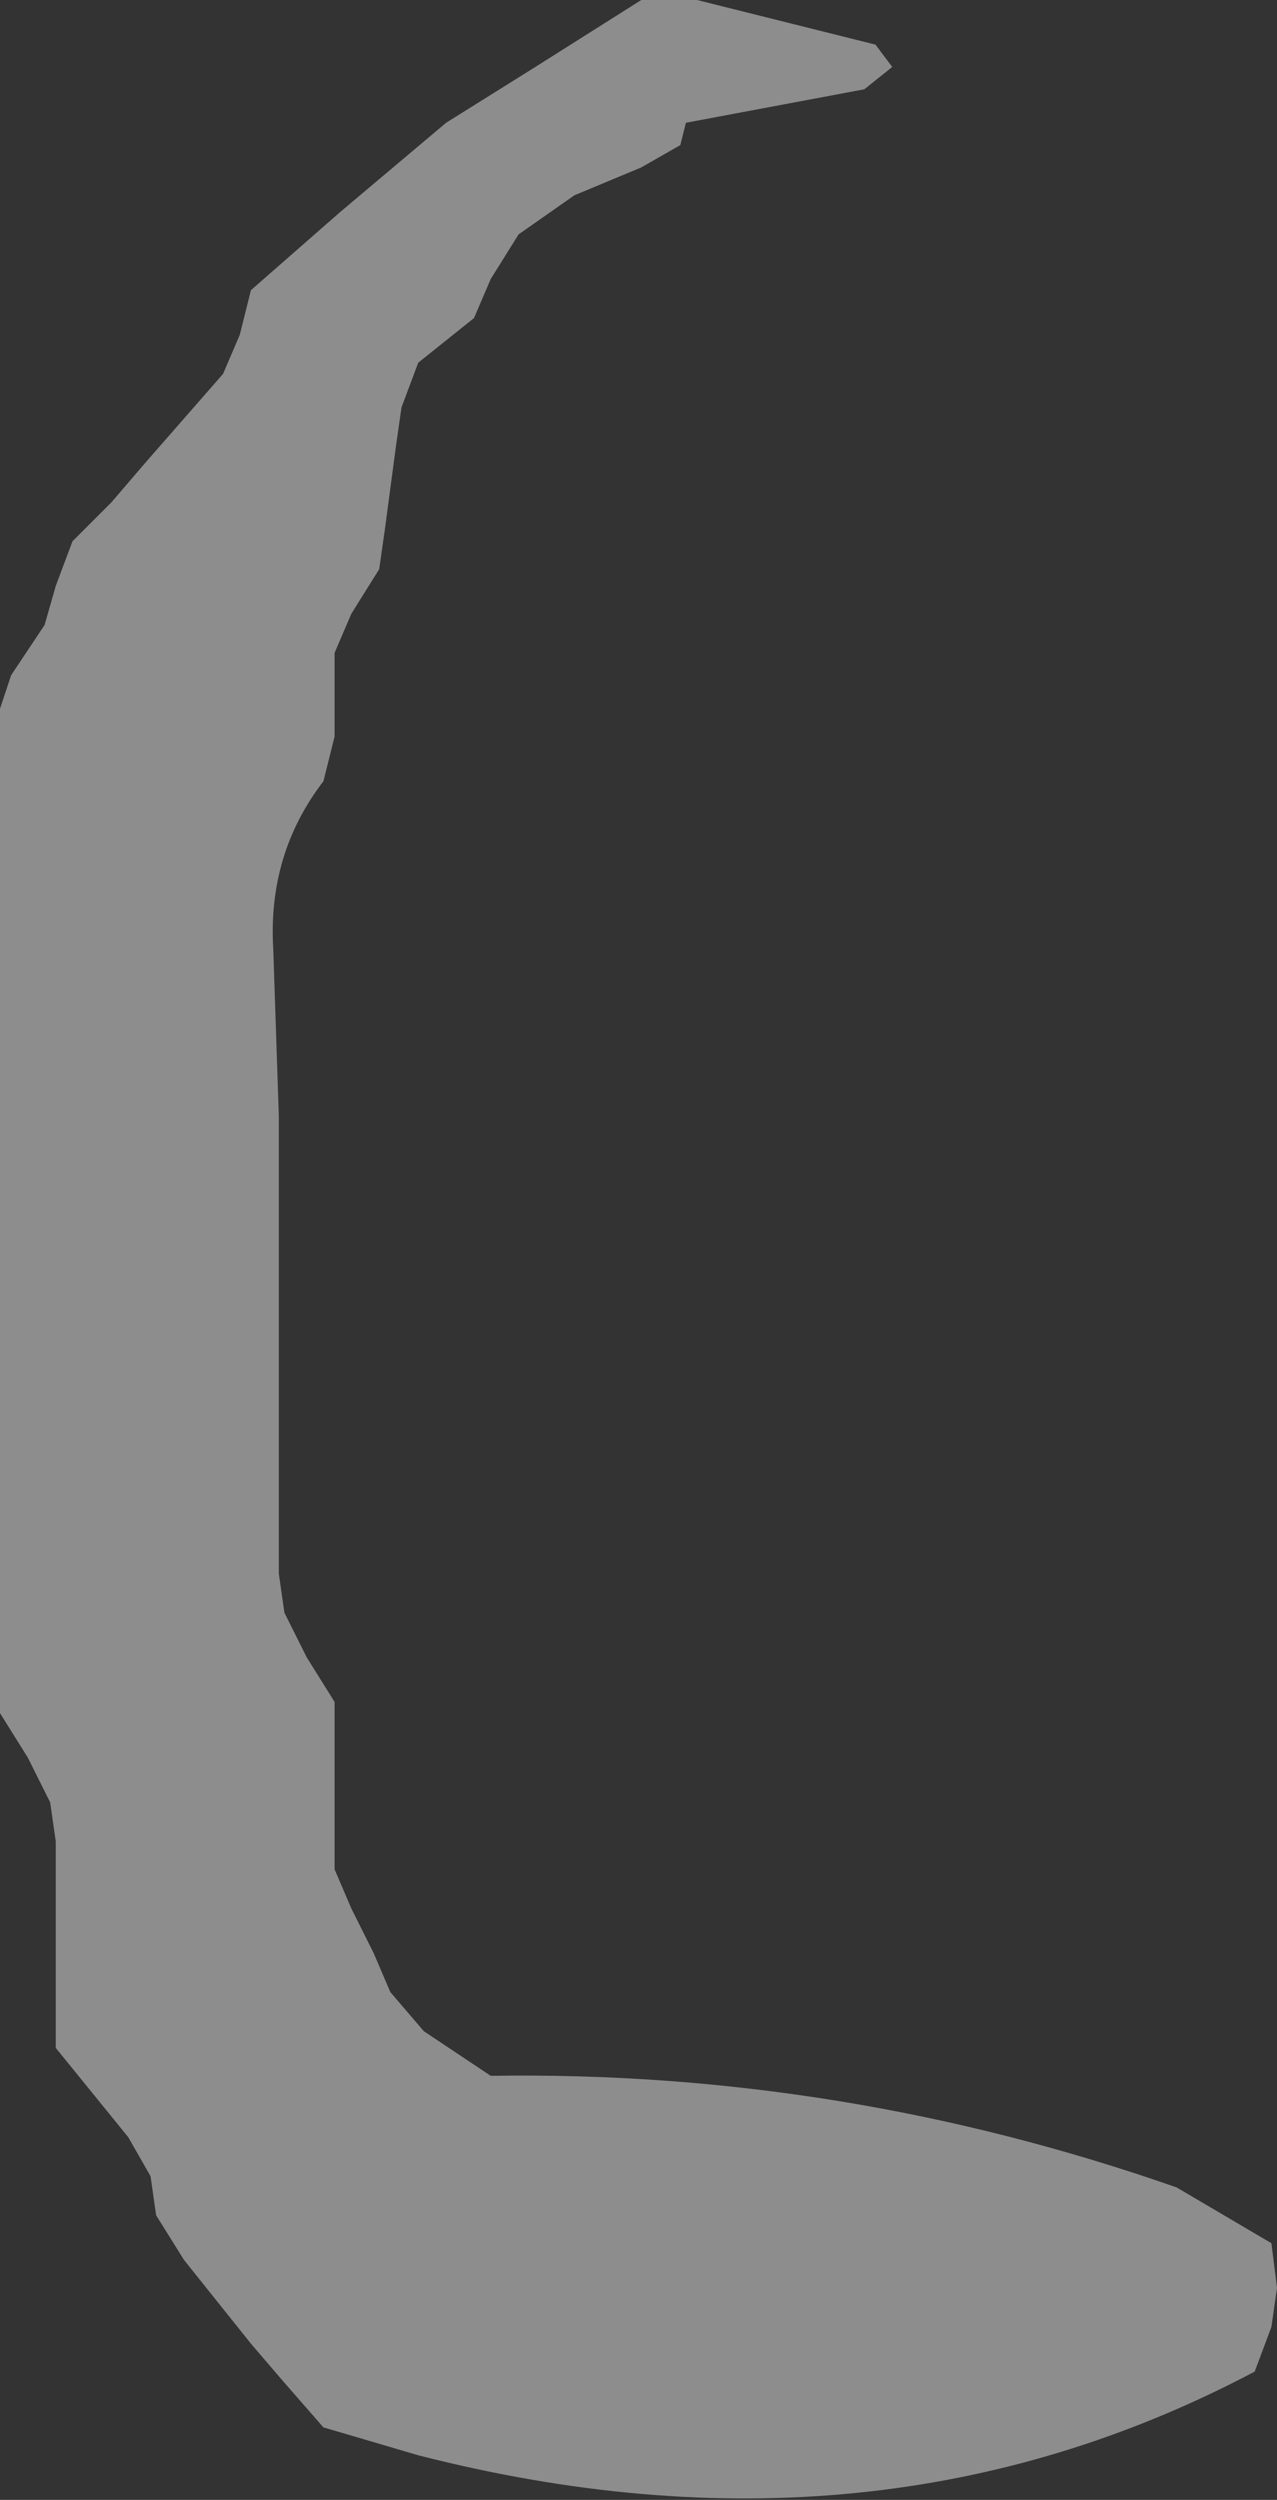 <?xml version="1.0" encoding="UTF-8" standalone="no"?>
<svg xmlns:xlink="http://www.w3.org/1999/xlink" height="22.4px" width="11.45px" xmlns="http://www.w3.org/2000/svg">
  <rect width="100%" height="100%" fill="#333333" stroke="none"/>
  <g transform="matrix(1.0, 0.0, 0.0, 1.0, -407.7, -191.5)">
    <path d="M413.95 191.5 L415.55 191.9 415.7 192.1 415.45 192.3 413.85 192.6 413.8 192.8 413.45 193.0 412.85 193.25 412.35 193.6 412.1 194.0 411.95 194.35 411.45 194.75 411.3 195.15 411.25 195.5 411.15 196.25 411.1 196.6 410.85 197.0 410.7 197.35 410.7 197.75 410.7 198.1 410.6 198.5 Q410.1 199.15 410.15 200.0 L410.2 201.5 410.2 204.1 410.2 205.6 410.25 205.95 410.45 206.35 410.7 206.75 410.7 207.1 410.7 207.5 410.7 207.85 410.7 208.25 410.85 208.6 411.05 209.0 411.2 209.35 411.5 209.7 412.1 210.1 Q415.25 210.05 418.25 211.1 L419.1 211.6 419.15 212.0 419.1 212.35 418.95 212.75 Q415.55 214.55 411.45 213.5 L410.6 213.25 410.25 212.85 409.95 212.5 409.35 211.75 409.1 211.35 409.05 211.0 408.85 210.65 408.2 209.85 408.2 209.5 408.2 209.1 408.2 208.35 408.2 208.0 408.15 207.65 407.95 207.25 407.7 206.85 407.7 205.35 407.7 202.75 407.7 199.0 407.7 197.85 407.8 197.55 408.1 197.1 408.2 196.75 408.35 196.35 408.7 196.0 409.0 195.65 409.7 194.85 409.85 194.5 409.95 194.1 410.75 193.4 411.7 192.6 412.5 192.1 413.45 191.5 413.95 191.5" fill="#ffffff" fill-opacity="0.443" fill-rule="evenodd" stroke="none"/>
  </g>
</svg>
